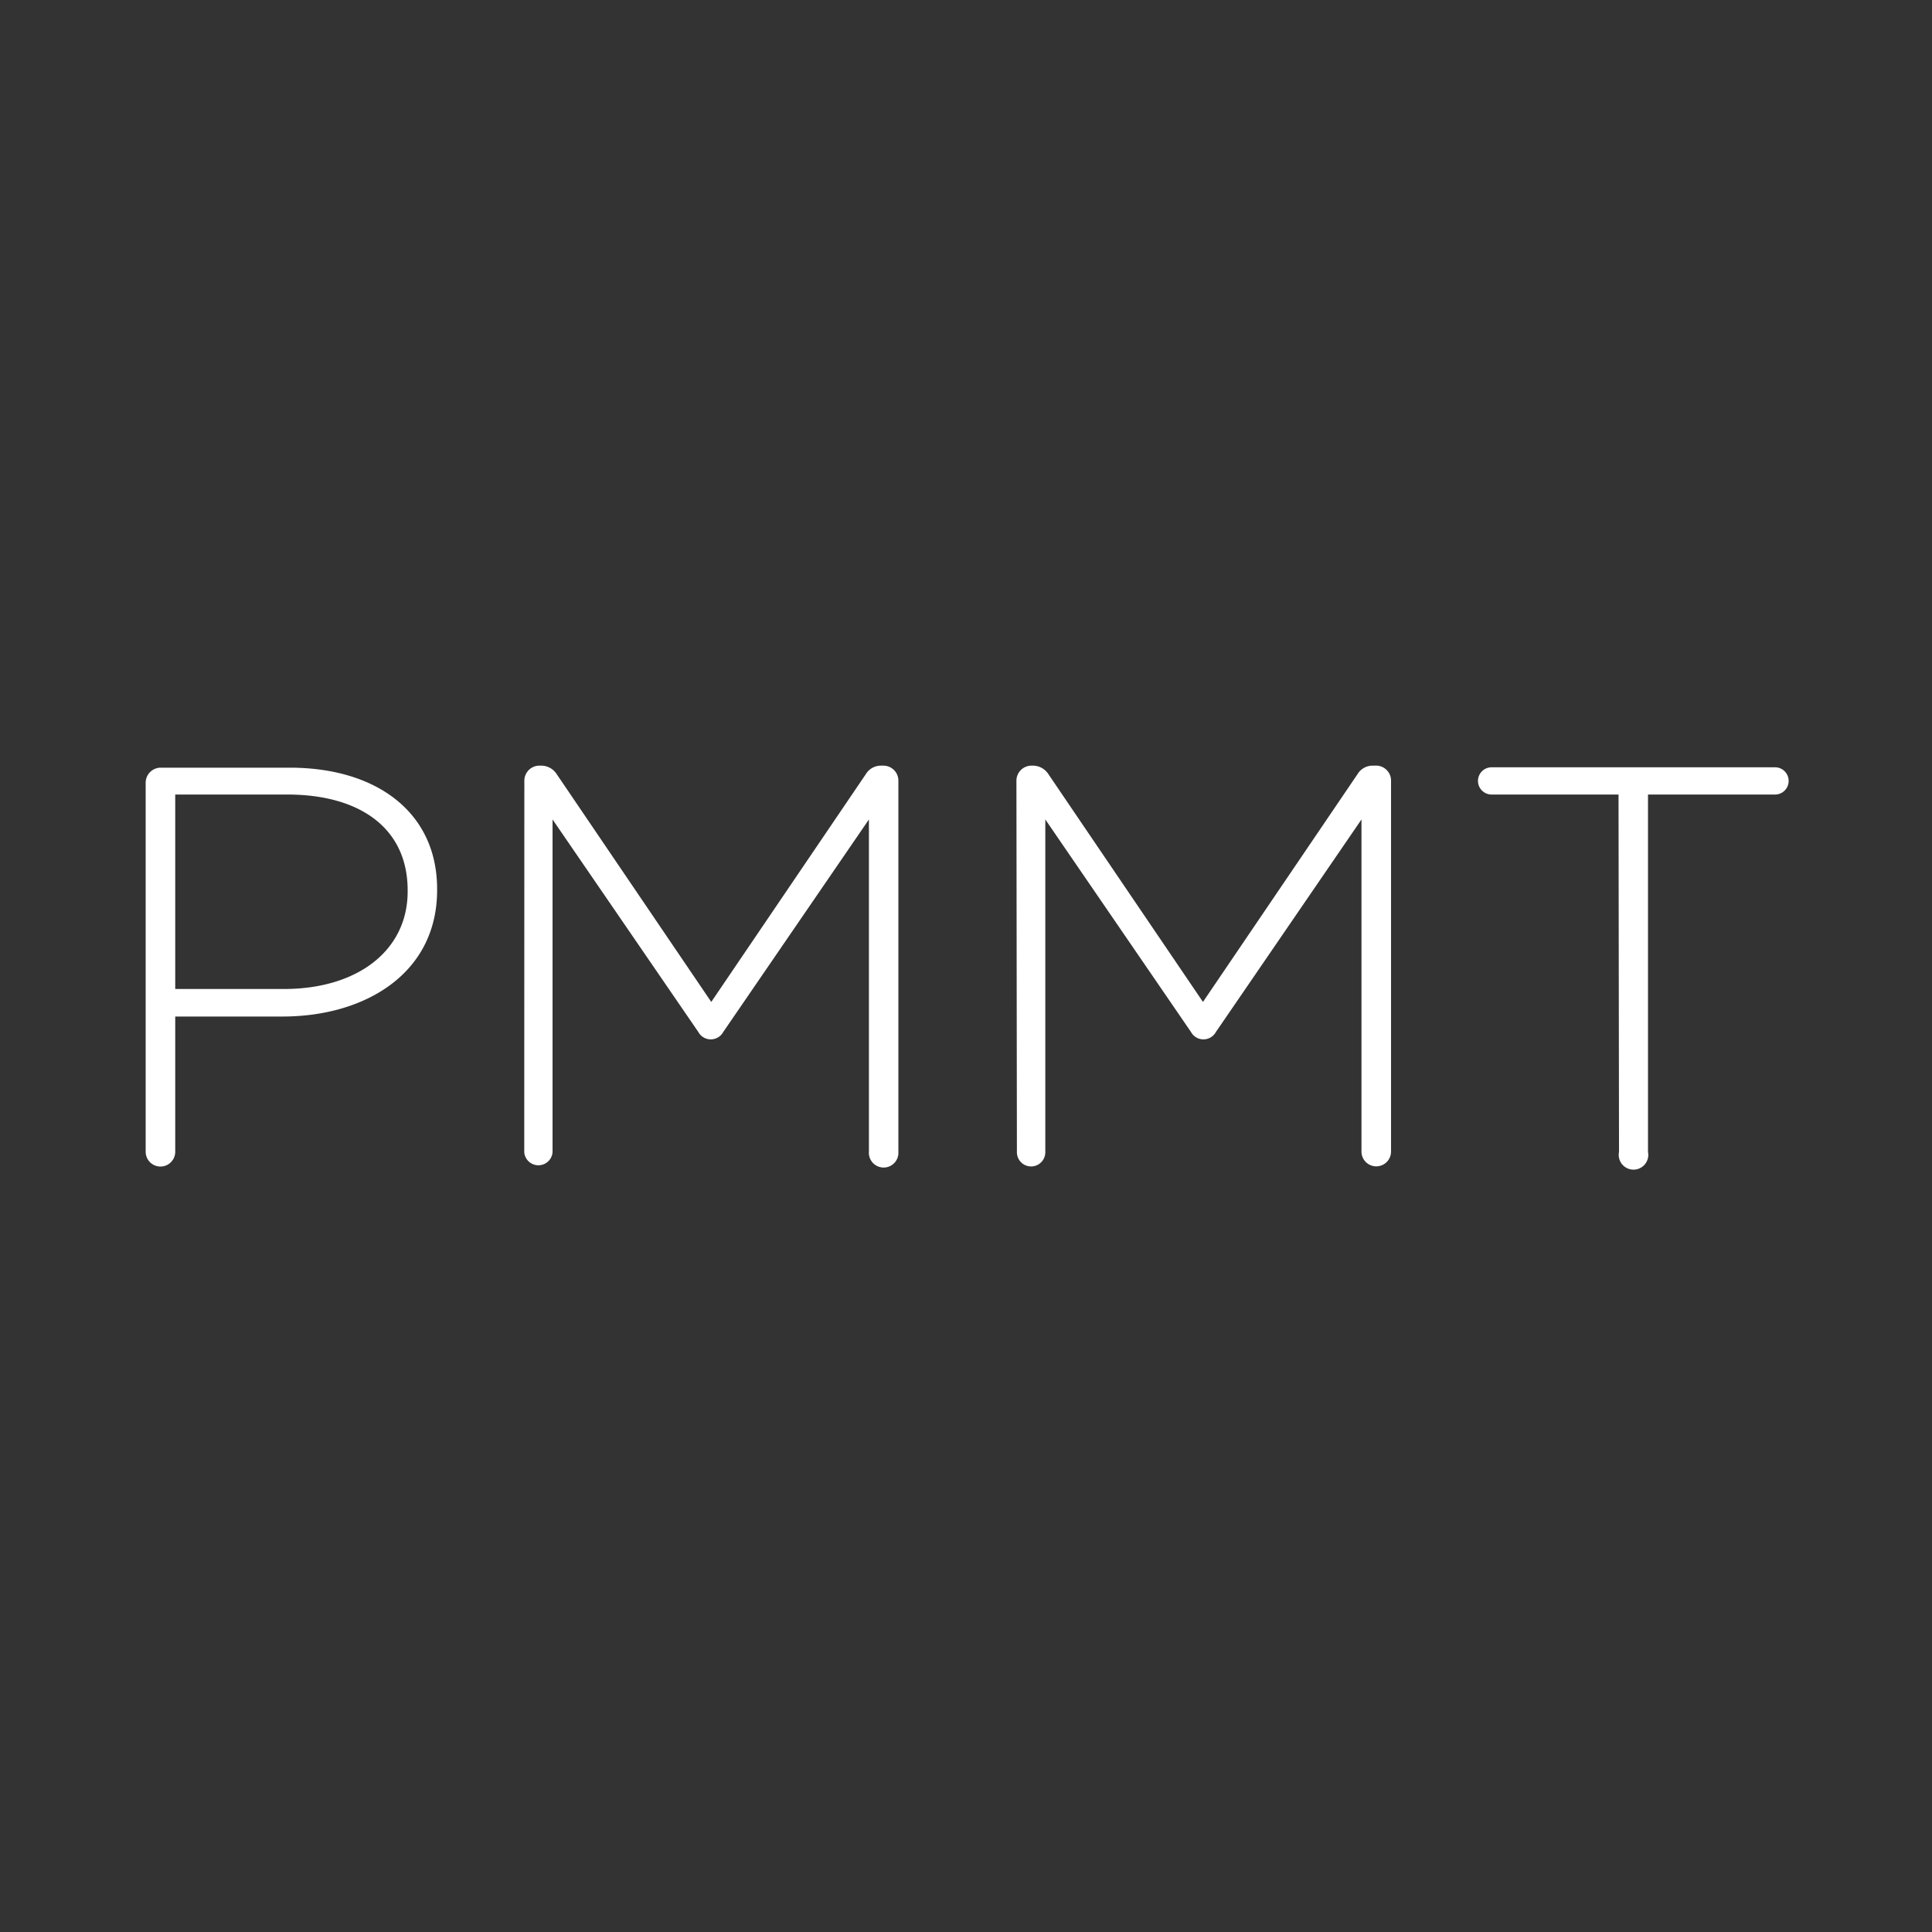 <svg id="Layer_1" data-name="Layer 1" xmlns="http://www.w3.org/2000/svg" viewBox="0 0 200 200"><rect x="0" y="0" width="200" height="200" fill="#333333" stroke="none"/><defs><style>.cls-1{fill:#fff;}</style></defs><title>pmmt -</title><path class="cls-1" d="M15.08,81a1.56,1.56,0,0,1,1.52-1.53H30c9,0,15.25,4.64,15.25,12.56v.12c0,8.62-7.45,13.08-16,13.08H18.14v14a1.53,1.53,0,1,1-3.06,0ZM29.4,102.38c7.63,0,12.8-4,12.8-10.09v-.12c0-6.52-5.05-9.92-12.45-9.92H18.14v20.13Z"/><path class="cls-1" d="M54.28,80.79a1.56,1.56,0,0,1,1.53-1.53h.3a1.91,1.91,0,0,1,1.52.88l16,23.58,16-23.58a1.82,1.82,0,0,1,1.52-.88h.3A1.55,1.55,0,0,1,93,80.79v38.42a1.53,1.53,0,1,1-3.05,0V84.83l-15.08,22a1.47,1.47,0,0,1-2.58,0l-15.09-22v34.45a1.47,1.47,0,0,1-2.93,0Z"/><path class="cls-1" d="M105.22,80.79a1.56,1.56,0,0,1,1.53-1.53H107a1.92,1.92,0,0,1,1.53.88l16,23.58,16-23.58a1.82,1.82,0,0,1,1.52-.88h.29A1.55,1.55,0,0,1,144,80.79v38.42a1.53,1.53,0,0,1-3.06,0V84.83l-15.07,22a1.47,1.47,0,0,1-2.58,0l-15.08-22v34.45a1.47,1.47,0,0,1-2.94,0Z"/><path class="cls-1" d="M167.55,82.25H154.41a1.41,1.41,0,0,1,0-2.82h29.34a1.41,1.41,0,0,1,0,2.82H170.6v37a1.53,1.53,0,1,1-3,0Z"/></svg>